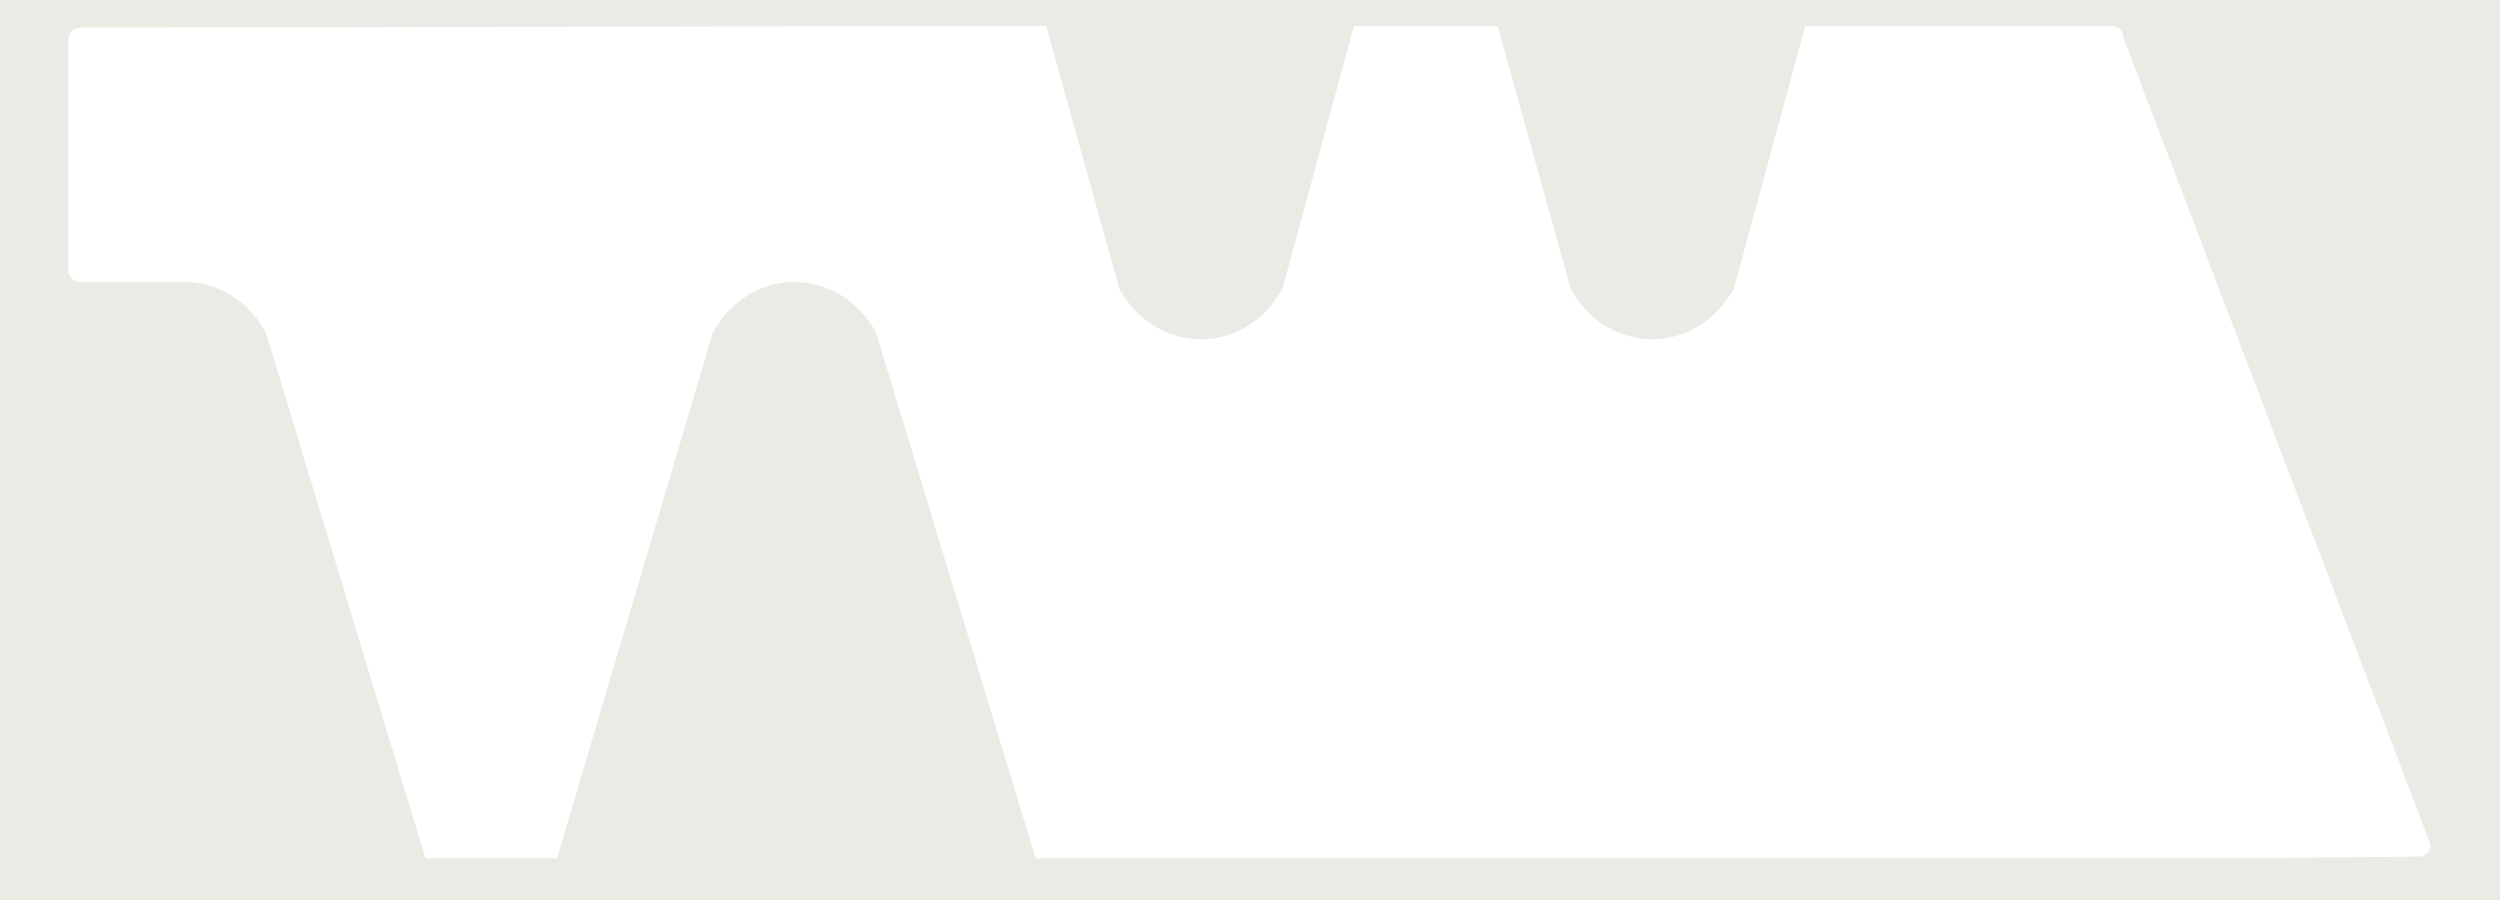 <?xml version="1.0" encoding="UTF-8"?><svg id="Layer_1" xmlns="http://www.w3.org/2000/svg" viewBox="0 0 1105.065 397.78"><defs><style>.cls-1{fill:#eceae5;}</style></defs><path class="cls-1" d="M0-0v397.78h1105.065V-0H0ZM1069.419,378.65l-57.019.521-211.516.222h-343.1l-70.693-232.855-2.077-3.153c-7.751-11.751-20.391-18.768-33.843-18.768-13.469,0-26.134,7.042-33.877,18.827l-2.102,3.196-68.992,232.752h-58.13l-70.693-232.863-2.085-3.163c-7.743-11.733-20.391-18.75-33.834-18.75l-46.217.009c-2.743,0-4.965-2.376-4.965-5.299V17.527c0-2.931,2.222-5.299,4.965-5.299l409.554-.752h17.648l32.458,116.586,2.085,3.162c7.751,11.75,20.399,18.758,33.825,18.758,13.486,0,26.151-7.042,33.894-18.835l2.094-3.196,31.68-116.475h63.472l32.458,116.586,2.085,3.162c7.751,11.75,20.399,18.758,33.834,18.758,13.477,0,26.143-7.042,33.885-18.835l2.094-3.196,31.68-116.475h135.695c2.735,0,4.965,2.385,4.965,5.299l135.729,356.577c0,2.914-2.231,5.298-4.957,5.298Z"/></svg>